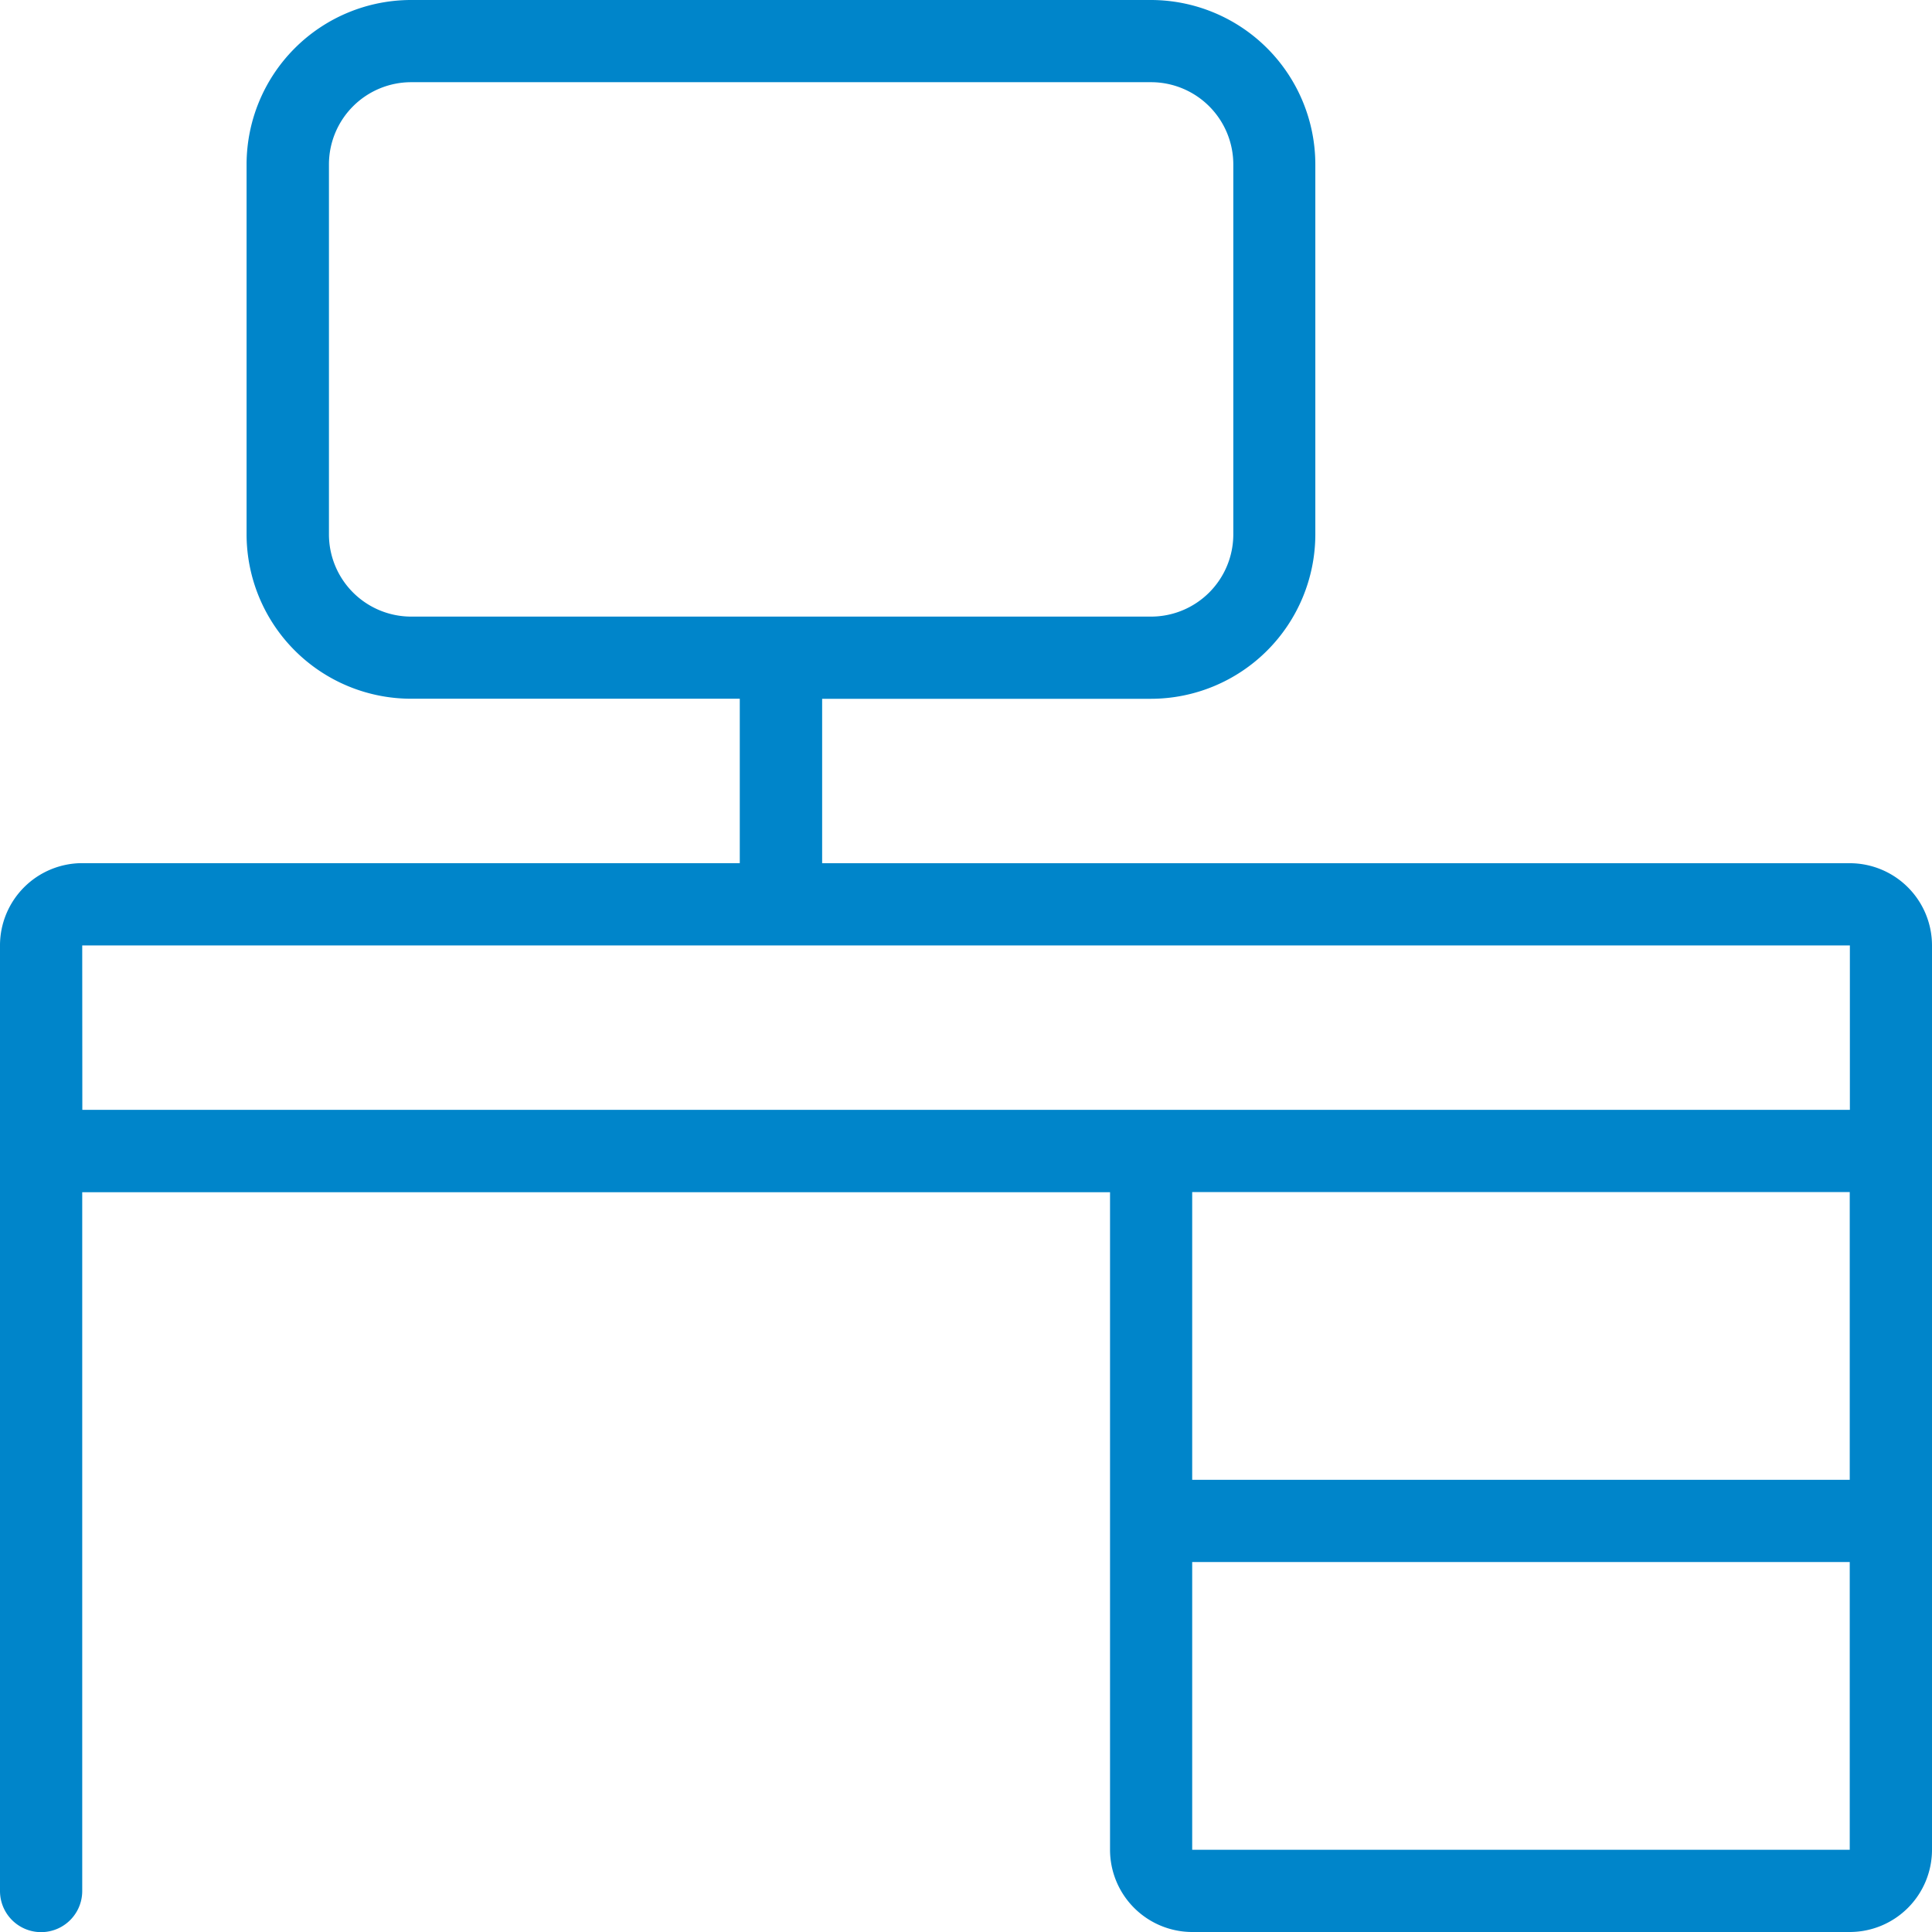 <?xml version="1.0" encoding="utf-8"?><svg xmlns="http://www.w3.org/2000/svg" width="57.001" height="57.005" viewBox="0 0 57.001 57.005"><g transform="translate(-190.25 -126.249)" style="isolation:isolate"><path d="M244.824,183.25h-19.4A2.428,2.428,0,0,1,223,180.824v-19.4H192.676v20.617a1.213,1.213,0,1,1-2.426,0v-27.9a2.428,2.428,0,0,1,2.426-2.426h19.4v-4.851h-9.7a4.856,4.856,0,0,1-4.851-4.851V131.1a4.856,4.856,0,0,1,4.851-4.851h21.83a4.856,4.856,0,0,1,4.851,4.851v10.915a4.856,4.856,0,0,1-4.851,4.851h-9.7v4.851h30.319a2.428,2.428,0,0,1,2.426,2.426v26.681a2.428,2.428,0,0,1-2.427,2.426Zm-19.4-10.915v8.489h19.4v-8.489Zm0-2.426h19.4V161.42h-19.4Zm-32.745-10.915h52.149v-4.851H192.676Zm0-6.064v1.213h0Zm20.617-8.489h10.915a2.428,2.428,0,0,0,2.426-2.426V131.1a2.428,2.428,0,0,0-2.426-2.426h-21.83a2.428,2.428,0,0,0-2.426,2.426v10.915a2.428,2.428,0,0,0,2.426,2.426Z" fill="#0085ca"/></g></svg>